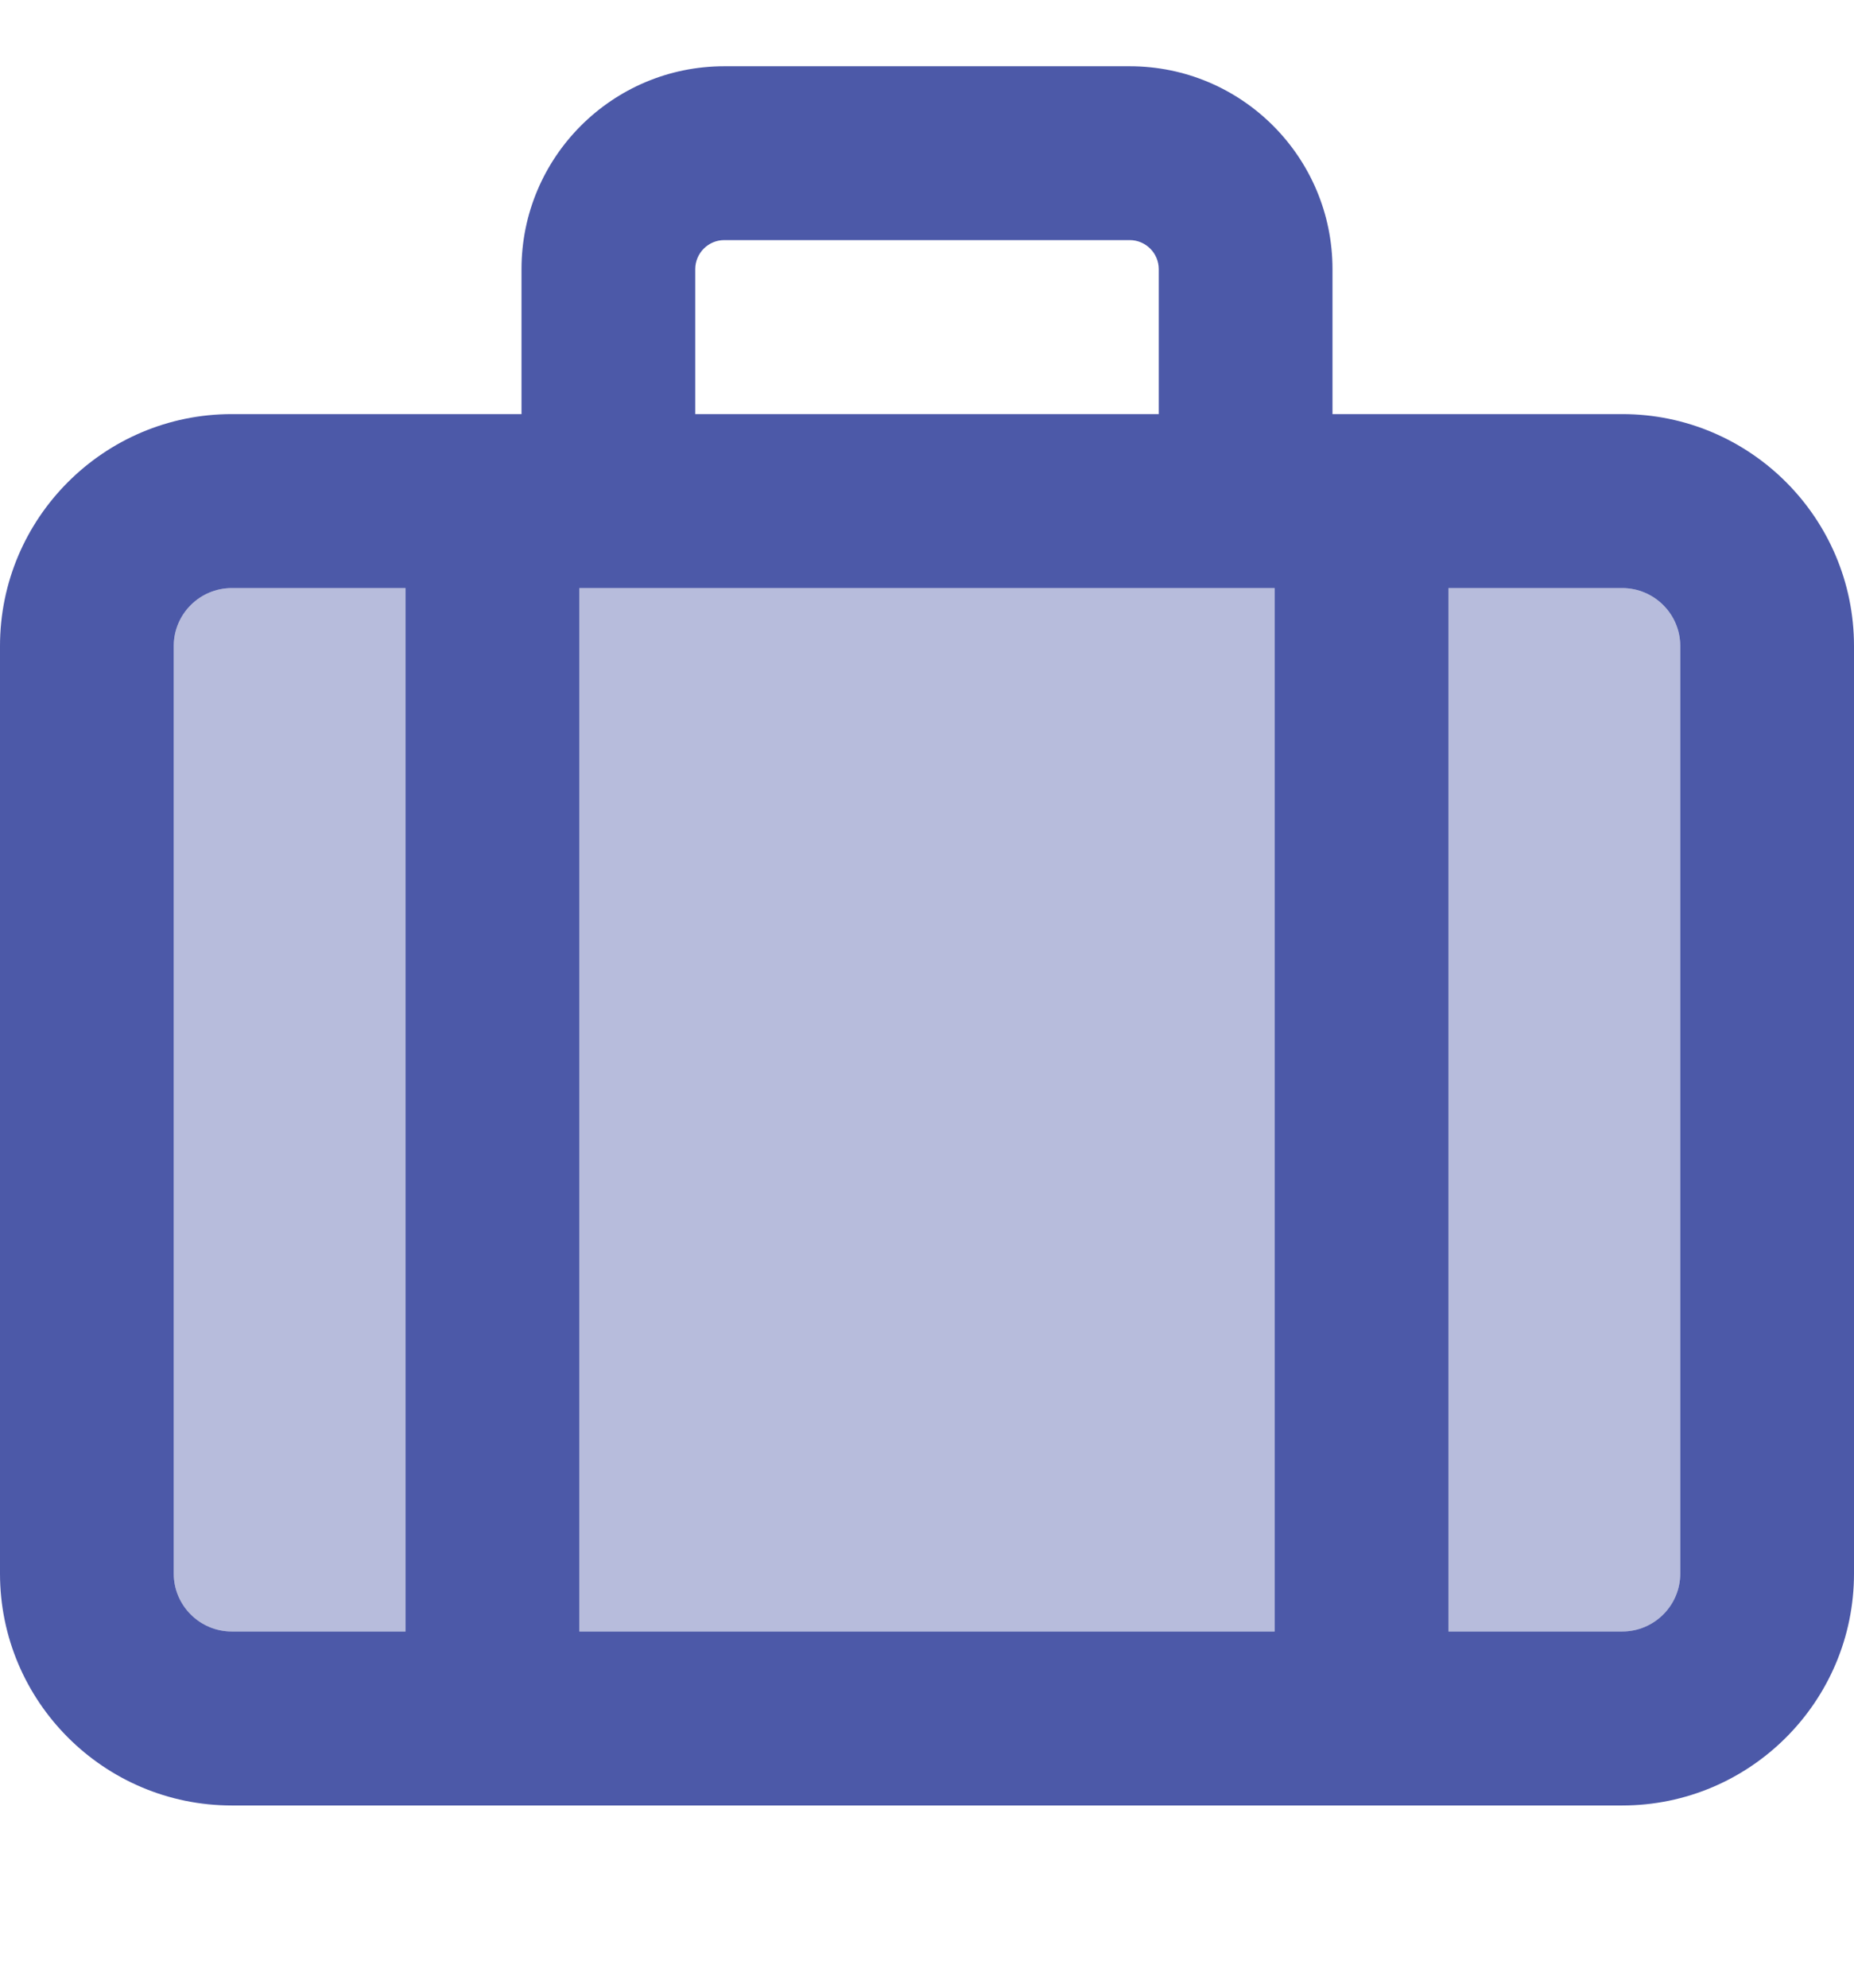 <?xml version="1.0" encoding="utf-8"?>
<svg xmlns="http://www.w3.org/2000/svg" width="14" height="15" viewBox="0 0 14 15" fill="none">
<g clip-path="url(#clip0_7561_4335)">
<path opacity="0.4" d="M1.312 4.875V11.875C1.312 12.116 1.509 12.312 1.75 12.312H3.062V4.438H1.75C1.509 4.438 1.312 4.634 1.312 4.875ZM4.375 4.438V12.312H9.625V4.438H4.375ZM10.938 4.438V12.312H12.25C12.491 12.312 12.688 12.116 12.688 11.875V4.875C12.688 4.634 12.491 4.438 12.25 4.438H10.938Z" fill="#4C59A8"/>
<path d="M5.469 1.812H8.531C8.652 1.812 8.75 1.911 8.75 2.031V3.125H5.25V2.031C5.25 1.911 5.348 1.812 5.469 1.812ZM3.938 2.031V3.125H1.75C0.785 3.125 0 3.91 0 4.875V11.875C0 12.84 0.785 13.625 1.75 13.625H12.25C13.215 13.625 14 12.84 14 11.875V4.875C14 3.91 13.215 3.125 12.25 3.125H10.062V2.031C10.062 1.186 9.376 0.5 8.531 0.5H5.469C4.624 0.5 3.938 1.186 3.938 2.031ZM4.594 4.438H9.625V12.312H4.375V4.438H4.594ZM3.062 4.438V12.312H1.75C1.509 12.312 1.312 12.116 1.312 11.875V4.875C1.312 4.634 1.509 4.438 1.75 4.438H3.062ZM10.938 12.312V4.438H12.25C12.491 4.438 12.688 4.634 12.688 4.875V11.875C12.688 12.116 12.491 12.312 12.25 12.312H10.938Z" fill="#4C59A8"/>
</g>
<defs>
<clipPath id="clip0_7561_4335">
<rect width="14" height="14" fill="white" transform="translate(0 0.5)"/>
</clipPath>
</defs>
</svg>